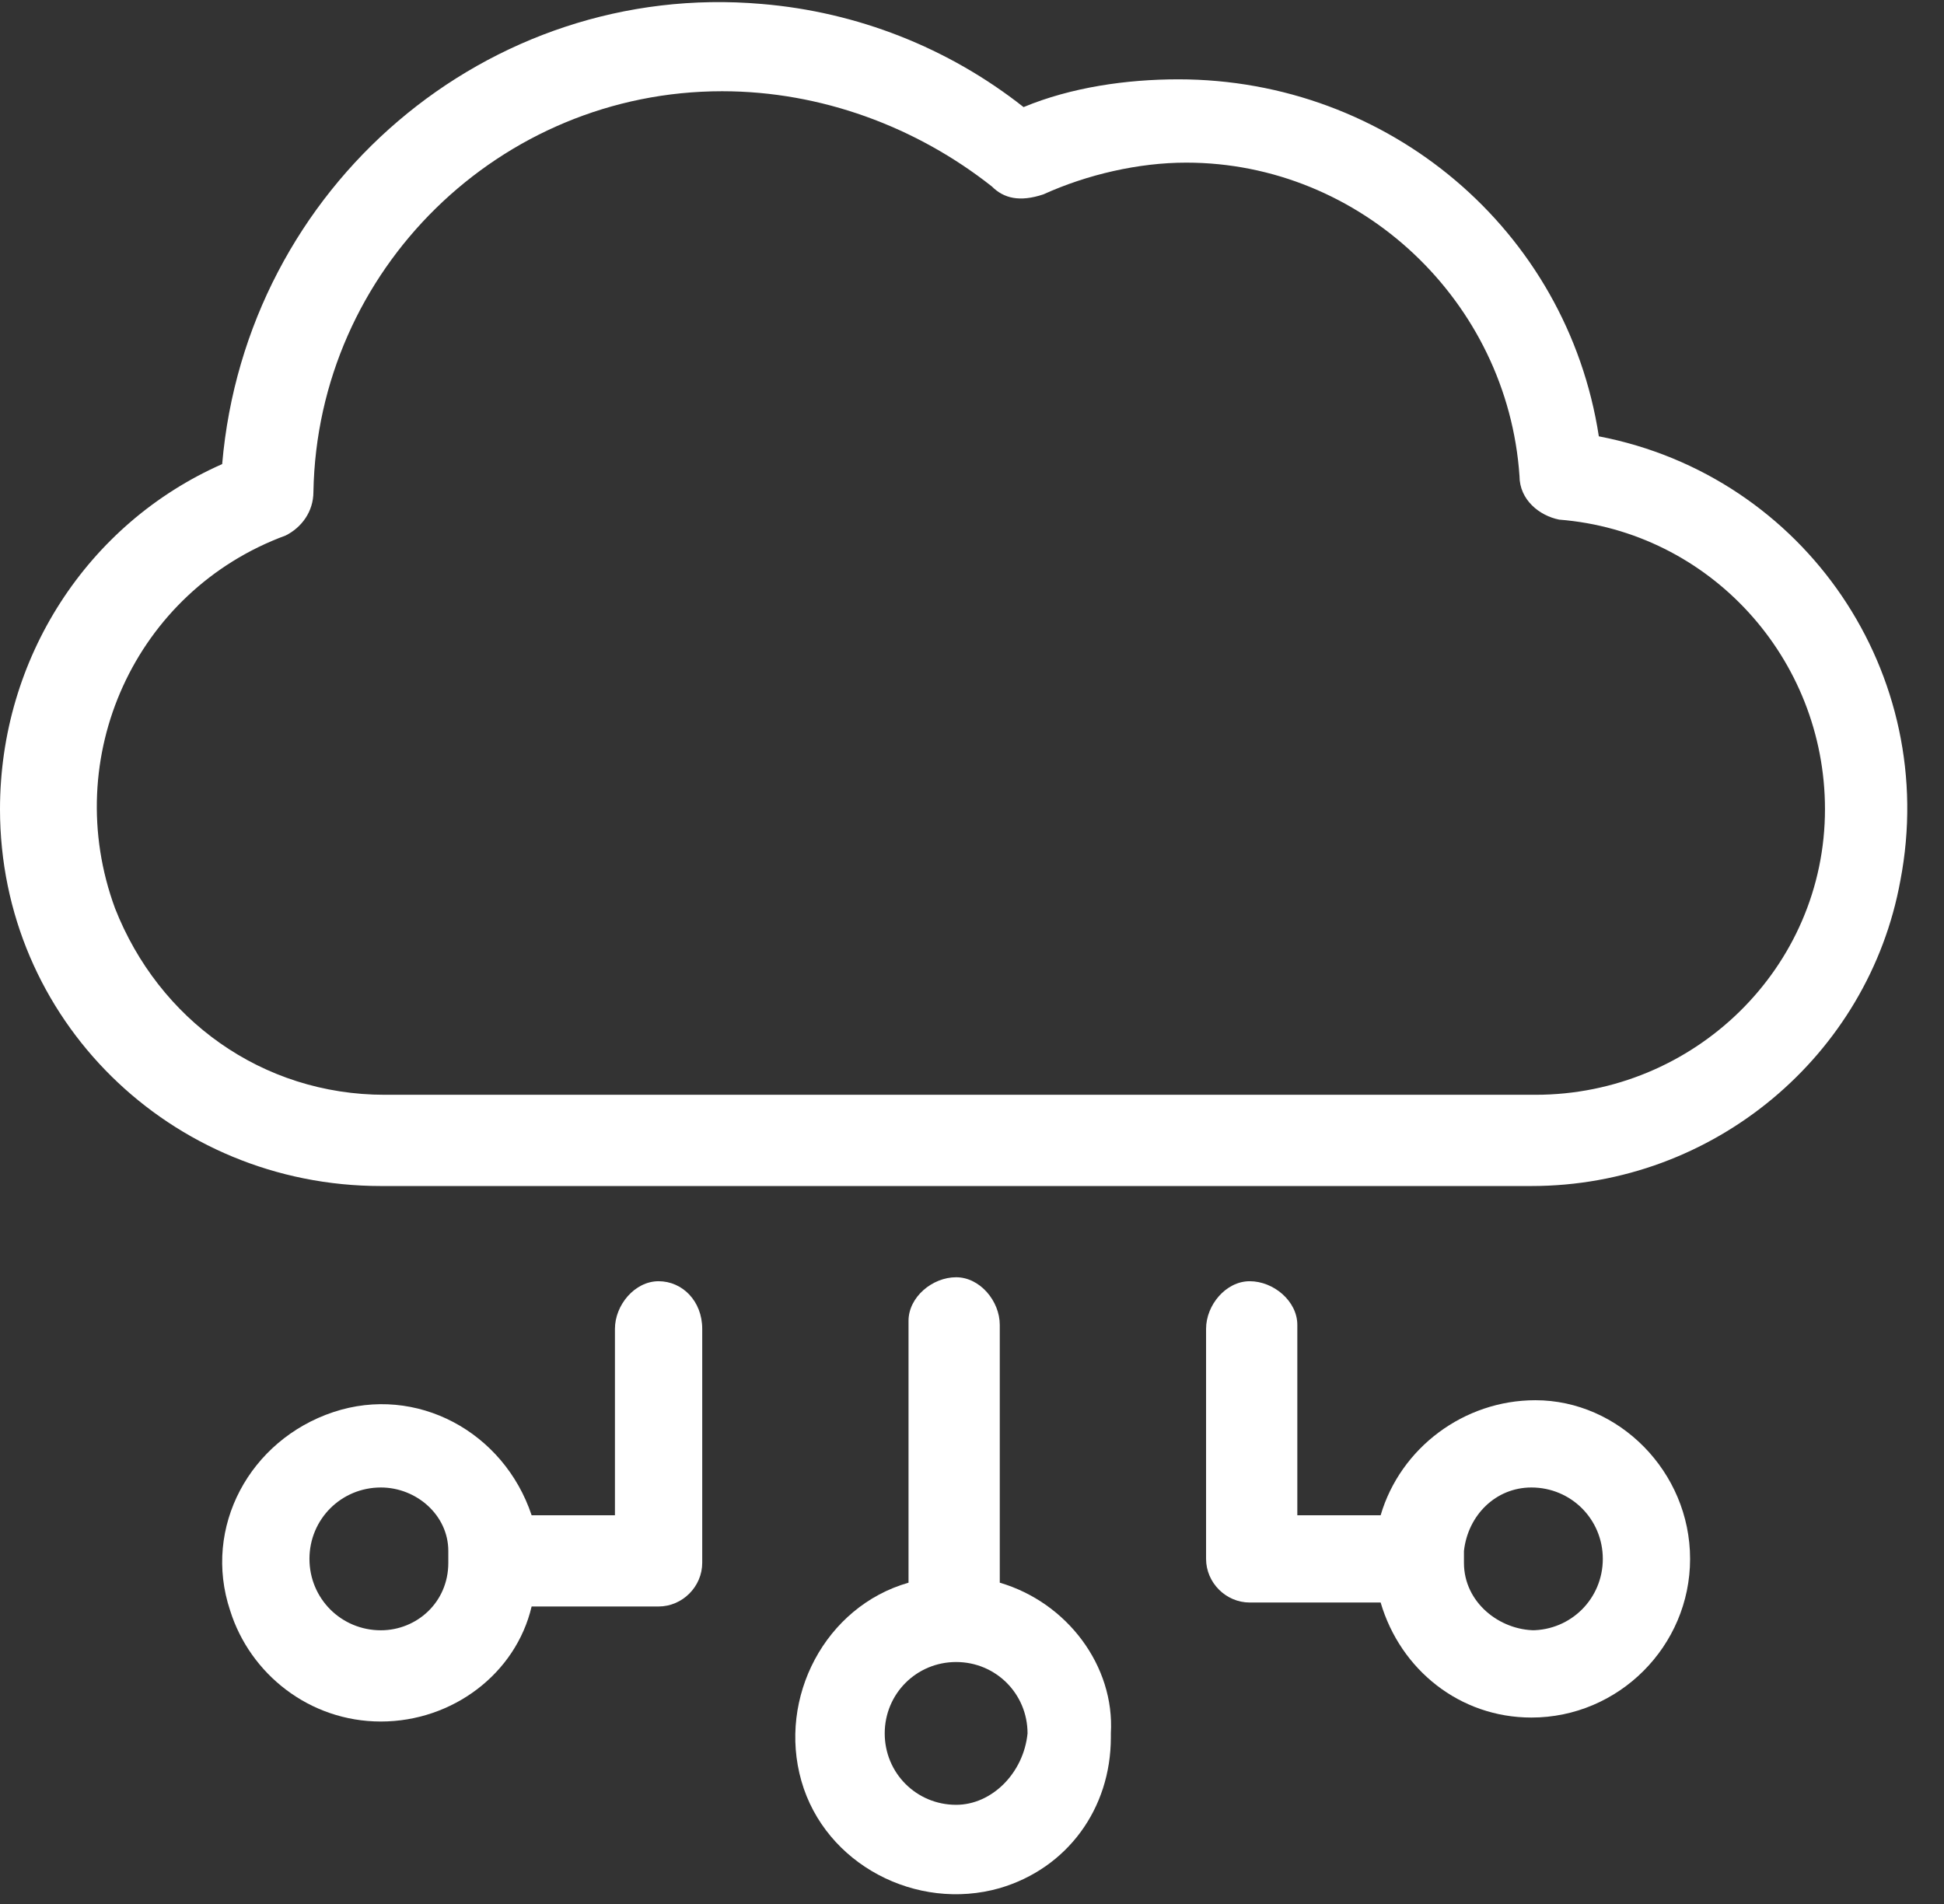<?xml version="1.0" encoding="UTF-8"?>
<svg width="49px" height="48px" viewBox="0 0 49 48" version="1.1" xmlns="http://www.w3.org/2000/svg" xmlns:xlink="http://www.w3.org/1999/xlink">
    <rect x="0" y="0" width="49" height="48" fill="#333333" stroke="none"/>
    <!-- Generator: Sketch 53.2 (72643) - https://sketchapp.com -->
    <title>01_DRE_SwissICT_Icons_Outline_SourcingCloud</title>
    <desc>Created with Sketch.</desc>
    <g id="Symbols" stroke="none" stroke-width="1" fill="none" fill-rule="evenodd">
        <g id="Fachgruppen" transform="translate(-683, -243)" fill="#FFFFFF" fill-rule="nonzero">
            <g id="01_DRE_SwissICT_Icons_Outline_SourcingCloud" transform="translate(683, 243)">
                <path d="M25.2,39.9 L25.2,33.5 C25.2,33.5 25.2,33.4 25.2,33.4 C25.2,32.8 24.7,32.2 24.1,32.2 C23.5,32.2 22.9,32.7 22.9,33.3 C22.9,33.4 22.9,33.4 22.9,33.5 L22.9,39.9 C20.8,40.5 19.6,42.8 20.2,44.9 C20.8,47 23.1,48.2 25.2,47.6 C26.9,47.1 28,45.6 28,43.8 L28,43.7 C28.1,42 26.9,40.4 25.2,39.9 Z M24.1,45.5 C23.1,45.5 22.3,44.7 22.3,43.7 C22.3,42.7 23.1,41.9 24.1,41.9 C25.1,41.9 25.9,42.7 25.9,43.7 C25.8,44.7 25,45.5 24.1,45.5 C24.1,45.5 24.1,45.5 24.1,45.5 Z" id="Shape"></path>
                <path d="M16.6,32.3 C16,32.3 15.5,32.9 15.5,33.5 L15.5,38.2 L13.4,38.2 C12.7,36.1 10.5,34.9 8.4,35.6 C6.3,36.3 5.1,38.5 5.8,40.6 C6.3,42.2 7.8,43.4 9.6,43.4 L9.6,43.4 C11.4,43.4 13,42.2 13.4,40.5 L16.6,40.5 C17.2,40.5 17.7,40 17.7,39.4 L17.7,33.5 C17.7,32.8 17.2,32.3 16.6,32.3 Z M9.6,41.1 C8.6,41.1 7.8,40.3 7.8,39.3 C7.8,38.3 8.6,37.5 9.6,37.5 L9.6,37.5 C10.5,37.5 11.3,38.2 11.3,39.1 C11.3,39.1 11.3,39.2 11.3,39.3 C11.3,39.4 11.3,39.4 11.3,39.4 C11.3,40.4 10.5,41.1 9.6,41.1 Z" id="Shape"></path>
                <path d="M38.7,35.3 C36.9,35.3 35.3,36.5 34.8,38.2 L32.7,38.2 L32.7,33.4 C32.7,32.8 32.1,32.3 31.5,32.3 C30.9,32.3 30.4,32.9 30.4,33.5 L30.4,39.3 C30.4,39.9 30.9,40.4 31.5,40.4 L34.8,40.4 C35.3,42.1 36.8,43.3 38.6,43.3 L38.6,43.3 C40.8,43.3 42.6,41.5 42.6,39.3 C42.6,37.1 40.8,35.3 38.7,35.3 L38.7,35.3 Z M38.7,41.1 C37.8,41.1 36.9,40.4 36.9,39.4 C36.9,39.3 36.9,39.3 36.9,39.2 C36.9,39.2 36.9,39.2 36.9,39.1 C37,38.2 37.7,37.5 38.6,37.5 L38.6,37.5 C39.6,37.5 40.4,38.3 40.4,39.3 C40.4,40.3 39.6,41.1 38.6,41.1 L38.7,41.1 L38.7,41.1 Z" id="Shape"></path>
                <path d="M38.6,29.9 L9.6,29.9 C4.3,29.9 0,25.7 0,20.4 C0,16.6 2.2,13.2 5.6,11.7 C6.2,4.7 12.3,-0.5 19.2,0.1 C21.6,0.3 23.9,1.2 25.8,2.7 C27,2.2 28.4,2 29.7,2 C35,2 39.5,5.8 40.3,11 C45.5,12 48.9,17 47.9,22.2 C47.1,26.6 43.2,29.9 38.6,29.9 Z M18.2,2.3 C12.6,2.3 8,6.8 7.9,12.4 C7.9,12.9 7.6,13.3 7.2,13.5 C3.4,14.9 1.5,19.1 2.9,22.9 C4,25.7 6.6,27.6 9.7,27.6 L38.7,27.6 C42.7,27.6 46,24.4 46,20.4 C46,16.6 43.1,13.4 39.3,13.1 C38.8,13 38.3,12.6 38.3,12 C38,7.6 34.3,4.1 29.9,4.1 C28.7,4.1 27.4,4.4 26.3,4.9 C25.7,5.1 25.3,5 25,4.7 C23.1,3.2 20.7,2.3 18.2,2.3 Z" id="Shape"></path>
            </g>
        </g>
    </g>
</svg>